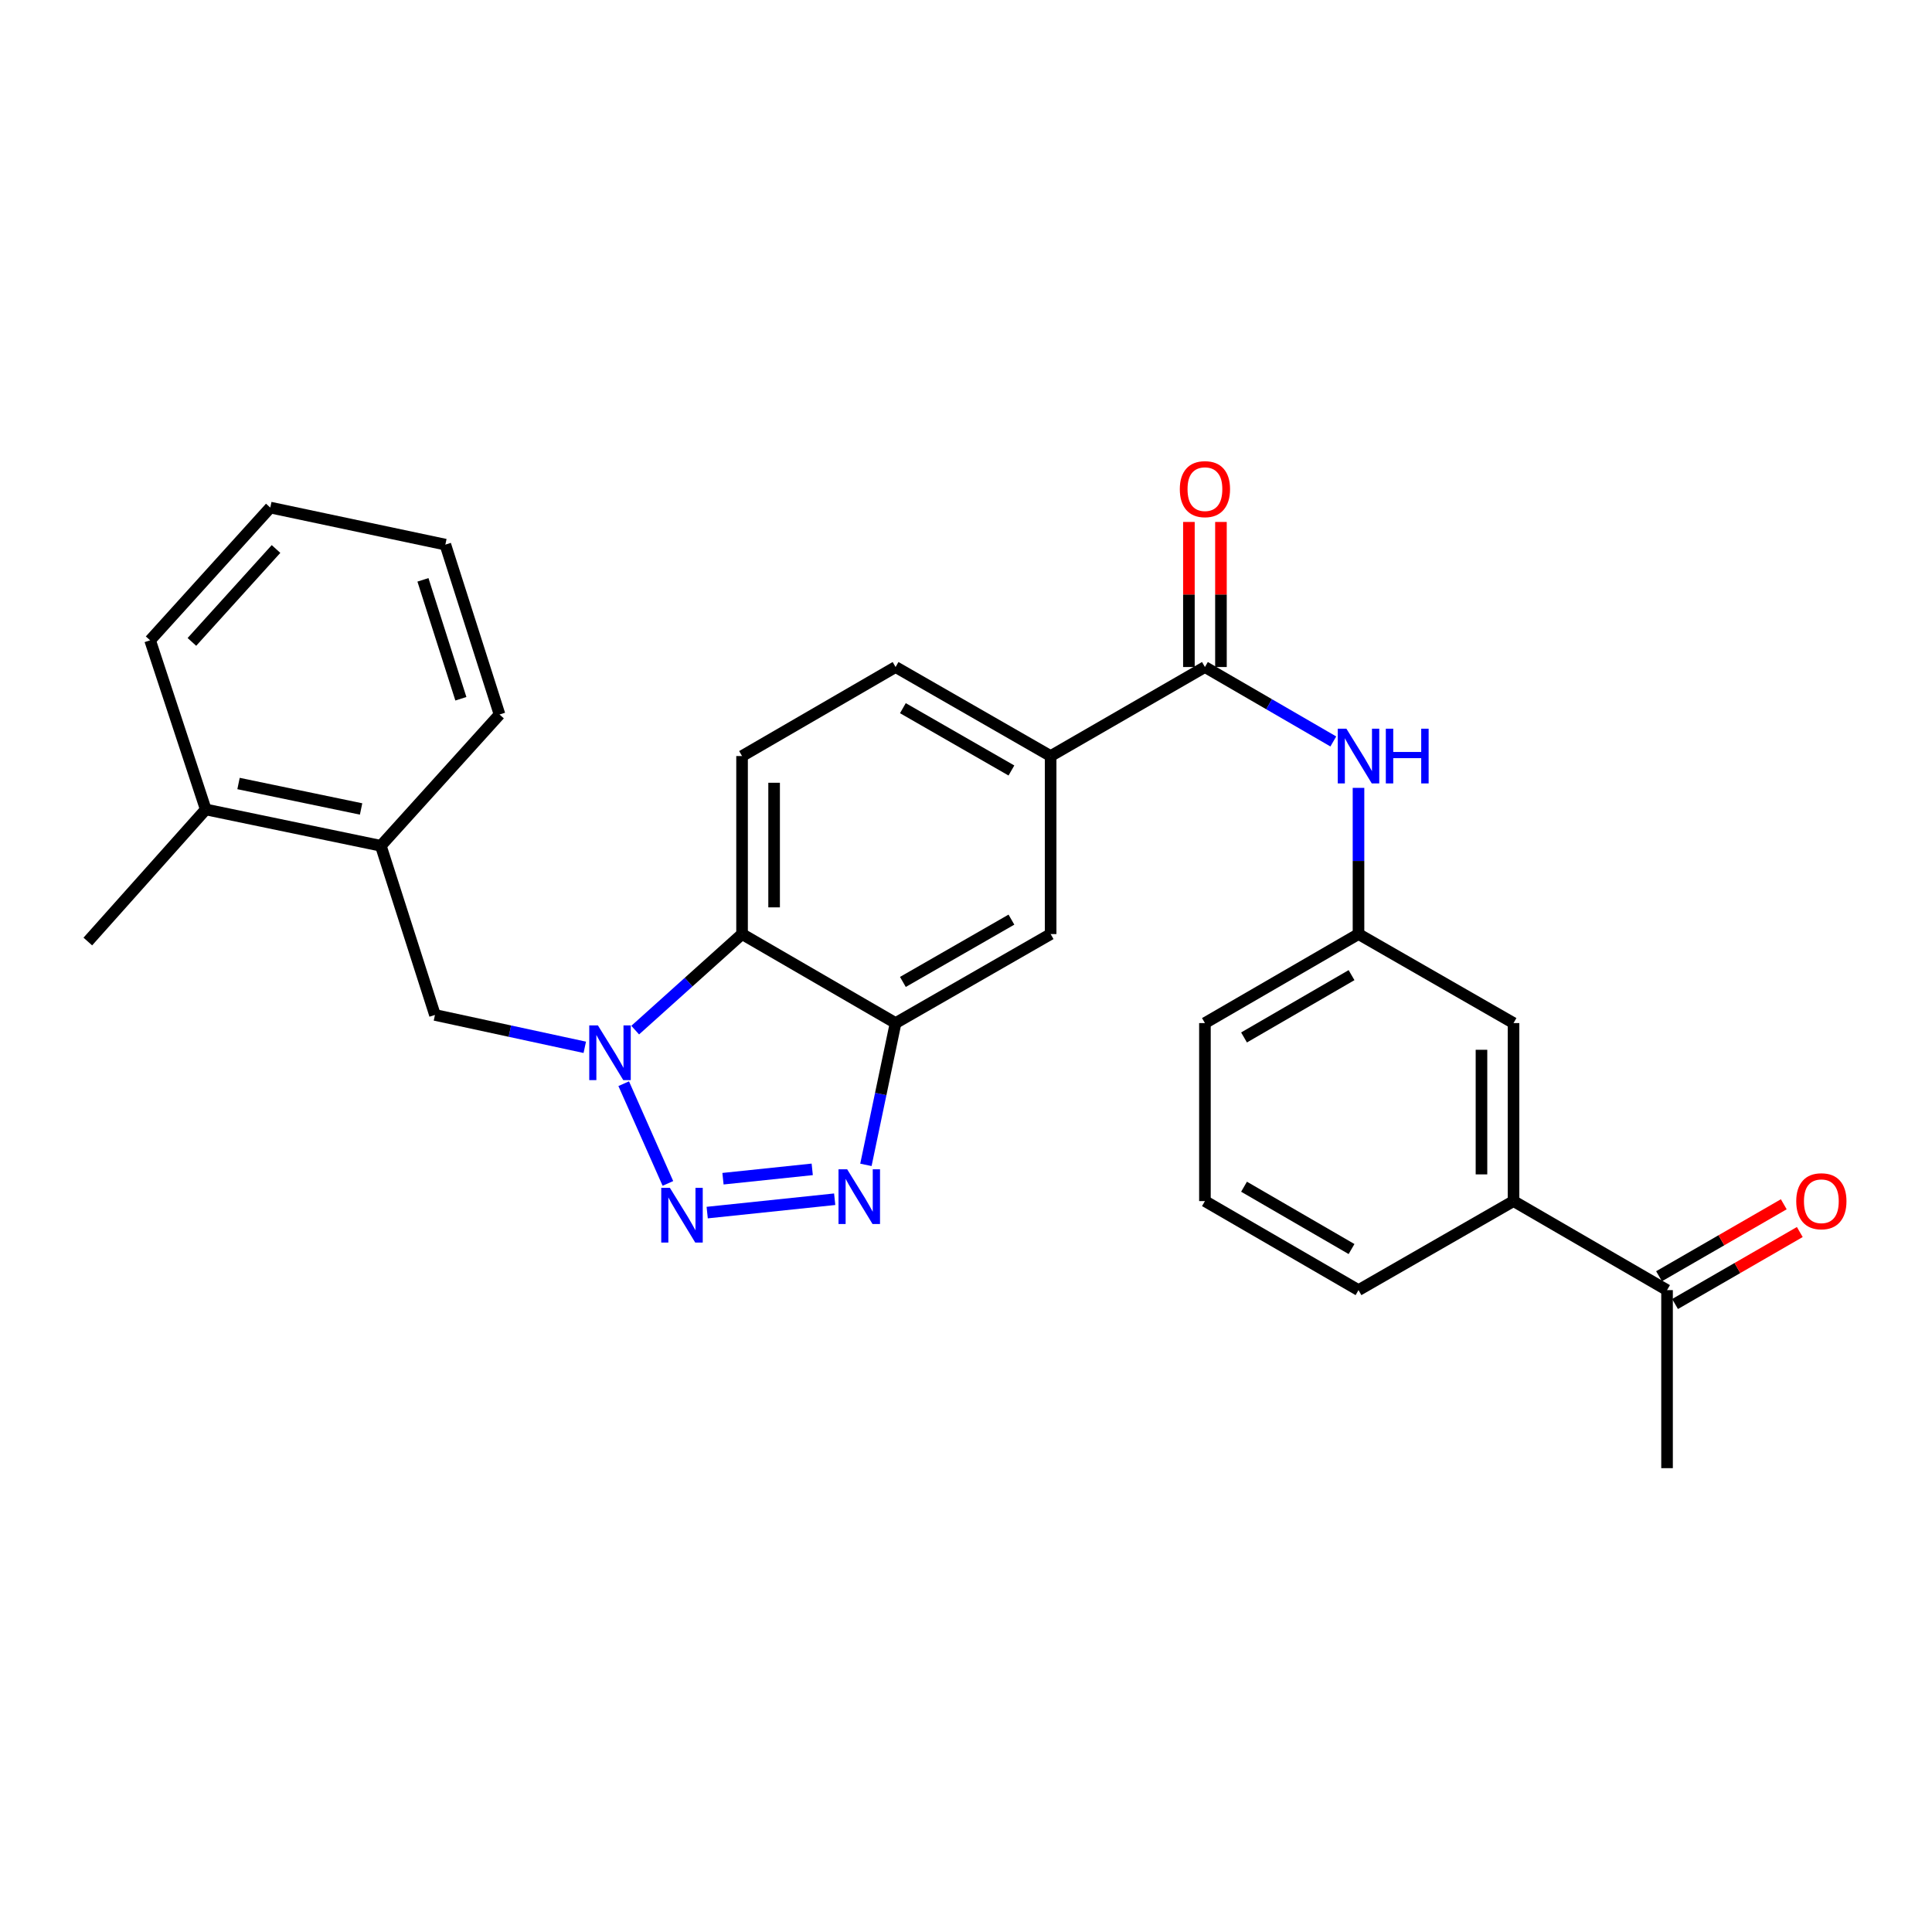 <?xml version='1.0' encoding='iso-8859-1'?>
<svg version='1.1' baseProfile='full'
              xmlns='http://www.w3.org/2000/svg'
                      xmlns:rdkit='http://www.rdkit.org/xml'
                      xmlns:xlink='http://www.w3.org/1999/xlink'
                  xml:space='preserve'
width='1000px' height='1000px' viewBox='0 0 1000 1000'>
<!-- END OF HEADER -->
<rect style='opacity:1.0;fill:#FFFFFF;stroke:none' width='1000' height='1000' x='0' y='0'> </rect>
<path class='bond-0' d='M 345.704,612.538 L 322.832,560.917' style='fill:none;fill-rule:evenodd;stroke:#0000FF;stroke-width:6px;stroke-linecap:butt;stroke-linejoin:miter;stroke-opacity:1' />
<path class='bond-1' d='M 366.043,627.631 L 432.035,620.718' style='fill:none;fill-rule:evenodd;stroke:#0000FF;stroke-width:6px;stroke-linecap:butt;stroke-linejoin:miter;stroke-opacity:1' />
<path class='bond-1' d='M 374.214,610.097 L 420.408,605.258' style='fill:none;fill-rule:evenodd;stroke:#0000FF;stroke-width:6px;stroke-linecap:butt;stroke-linejoin:miter;stroke-opacity:1' />
<path class='bond-3' d='M 328.777,533.189 L 356.433,508.329' style='fill:none;fill-rule:evenodd;stroke:#0000FF;stroke-width:6px;stroke-linecap:butt;stroke-linejoin:miter;stroke-opacity:1' />
<path class='bond-3' d='M 356.433,508.329 L 384.089,483.47' style='fill:none;fill-rule:evenodd;stroke:#000000;stroke-width:6px;stroke-linecap:butt;stroke-linejoin:miter;stroke-opacity:1' />
<path class='bond-5' d='M 302.682,542.087 L 263.908,533.711' style='fill:none;fill-rule:evenodd;stroke:#0000FF;stroke-width:6px;stroke-linecap:butt;stroke-linejoin:miter;stroke-opacity:1' />
<path class='bond-5' d='M 263.908,533.711 L 225.134,525.335' style='fill:none;fill-rule:evenodd;stroke:#000000;stroke-width:6px;stroke-linecap:butt;stroke-linejoin:miter;stroke-opacity:1' />
<path class='bond-2' d='M 448.196,602.931 L 455.874,566.239' style='fill:none;fill-rule:evenodd;stroke:#0000FF;stroke-width:6px;stroke-linecap:butt;stroke-linejoin:miter;stroke-opacity:1' />
<path class='bond-2' d='M 455.874,566.239 L 463.552,529.546' style='fill:none;fill-rule:evenodd;stroke:#000000;stroke-width:6px;stroke-linecap:butt;stroke-linejoin:miter;stroke-opacity:1' />
<path class='bond-8' d='M 463.552,529.546 L 543.808,483.47' style='fill:none;fill-rule:evenodd;stroke:#000000;stroke-width:6px;stroke-linecap:butt;stroke-linejoin:miter;stroke-opacity:1' />
<path class='bond-8' d='M 467.332,508.249 L 523.511,475.996' style='fill:none;fill-rule:evenodd;stroke:#000000;stroke-width:6px;stroke-linecap:butt;stroke-linejoin:miter;stroke-opacity:1' />
<path class='bond-28' d='M 463.552,529.546 L 384.089,483.47' style='fill:none;fill-rule:evenodd;stroke:#000000;stroke-width:6px;stroke-linecap:butt;stroke-linejoin:miter;stroke-opacity:1' />
<path class='bond-9' d='M 384.089,483.47 L 384.089,391.335' style='fill:none;fill-rule:evenodd;stroke:#000000;stroke-width:6px;stroke-linecap:butt;stroke-linejoin:miter;stroke-opacity:1' />
<path class='bond-9' d='M 400.676,469.65 L 400.676,405.155' style='fill:none;fill-rule:evenodd;stroke:#000000;stroke-width:6px;stroke-linecap:butt;stroke-linejoin:miter;stroke-opacity:1' />
<path class='bond-4' d='M 623.668,345.25 L 543.808,391.335' style='fill:none;fill-rule:evenodd;stroke:#000000;stroke-width:6px;stroke-linecap:butt;stroke-linejoin:miter;stroke-opacity:1' />
<path class='bond-7' d='M 623.668,345.25 L 656.895,364.513' style='fill:none;fill-rule:evenodd;stroke:#000000;stroke-width:6px;stroke-linecap:butt;stroke-linejoin:miter;stroke-opacity:1' />
<path class='bond-7' d='M 656.895,364.513 L 690.122,383.777' style='fill:none;fill-rule:evenodd;stroke:#0000FF;stroke-width:6px;stroke-linecap:butt;stroke-linejoin:miter;stroke-opacity:1' />
<path class='bond-14' d='M 631.962,345.25 L 631.962,307.705' style='fill:none;fill-rule:evenodd;stroke:#000000;stroke-width:6px;stroke-linecap:butt;stroke-linejoin:miter;stroke-opacity:1' />
<path class='bond-14' d='M 631.962,307.705 L 631.962,270.16' style='fill:none;fill-rule:evenodd;stroke:#FF0000;stroke-width:6px;stroke-linecap:butt;stroke-linejoin:miter;stroke-opacity:1' />
<path class='bond-14' d='M 615.374,345.25 L 615.374,307.705' style='fill:none;fill-rule:evenodd;stroke:#000000;stroke-width:6px;stroke-linecap:butt;stroke-linejoin:miter;stroke-opacity:1' />
<path class='bond-14' d='M 615.374,307.705 L 615.374,270.16' style='fill:none;fill-rule:evenodd;stroke:#FF0000;stroke-width:6px;stroke-linecap:butt;stroke-linejoin:miter;stroke-opacity:1' />
<path class='bond-10' d='M 225.134,525.335 L 197.12,437.78' style='fill:none;fill-rule:evenodd;stroke:#000000;stroke-width:6px;stroke-linecap:butt;stroke-linejoin:miter;stroke-opacity:1' />
<path class='bond-6' d='M 543.808,391.335 L 543.808,483.47' style='fill:none;fill-rule:evenodd;stroke:#000000;stroke-width:6px;stroke-linecap:butt;stroke-linejoin:miter;stroke-opacity:1' />
<path class='bond-29' d='M 543.808,391.335 L 463.552,345.25' style='fill:none;fill-rule:evenodd;stroke:#000000;stroke-width:6px;stroke-linecap:butt;stroke-linejoin:miter;stroke-opacity:1' />
<path class='bond-29' d='M 523.51,398.807 L 467.331,366.547' style='fill:none;fill-rule:evenodd;stroke:#000000;stroke-width:6px;stroke-linecap:butt;stroke-linejoin:miter;stroke-opacity:1' />
<path class='bond-13' d='M 703.159,407.799 L 703.159,445.634' style='fill:none;fill-rule:evenodd;stroke:#0000FF;stroke-width:6px;stroke-linecap:butt;stroke-linejoin:miter;stroke-opacity:1' />
<path class='bond-13' d='M 703.159,445.634 L 703.159,483.47' style='fill:none;fill-rule:evenodd;stroke:#000000;stroke-width:6px;stroke-linecap:butt;stroke-linejoin:miter;stroke-opacity:1' />
<path class='bond-16' d='M 384.089,391.335 L 463.552,345.25' style='fill:none;fill-rule:evenodd;stroke:#000000;stroke-width:6px;stroke-linecap:butt;stroke-linejoin:miter;stroke-opacity:1' />
<path class='bond-18' d='M 197.12,437.78 L 106.497,418.963' style='fill:none;fill-rule:evenodd;stroke:#000000;stroke-width:6px;stroke-linecap:butt;stroke-linejoin:miter;stroke-opacity:1' />
<path class='bond-18' d='M 186.899,418.717 L 123.463,405.544' style='fill:none;fill-rule:evenodd;stroke:#000000;stroke-width:6px;stroke-linecap:butt;stroke-linejoin:miter;stroke-opacity:1' />
<path class='bond-21' d='M 197.12,437.78 L 258.558,369.827' style='fill:none;fill-rule:evenodd;stroke:#000000;stroke-width:6px;stroke-linecap:butt;stroke-linejoin:miter;stroke-opacity:1' />
<path class='bond-11' d='M 783.397,621.681 L 783.397,529.546' style='fill:none;fill-rule:evenodd;stroke:#000000;stroke-width:6px;stroke-linecap:butt;stroke-linejoin:miter;stroke-opacity:1' />
<path class='bond-11' d='M 766.809,607.861 L 766.809,543.366' style='fill:none;fill-rule:evenodd;stroke:#000000;stroke-width:6px;stroke-linecap:butt;stroke-linejoin:miter;stroke-opacity:1' />
<path class='bond-12' d='M 783.397,621.681 L 862.86,667.766' style='fill:none;fill-rule:evenodd;stroke:#000000;stroke-width:6px;stroke-linecap:butt;stroke-linejoin:miter;stroke-opacity:1' />
<path class='bond-31' d='M 783.397,621.681 L 703.159,667.766' style='fill:none;fill-rule:evenodd;stroke:#000000;stroke-width:6px;stroke-linecap:butt;stroke-linejoin:miter;stroke-opacity:1' />
<path class='bond-17' d='M 867.005,674.95 L 899.287,656.323' style='fill:none;fill-rule:evenodd;stroke:#000000;stroke-width:6px;stroke-linecap:butt;stroke-linejoin:miter;stroke-opacity:1' />
<path class='bond-17' d='M 899.287,656.323 L 931.569,637.696' style='fill:none;fill-rule:evenodd;stroke:#FF0000;stroke-width:6px;stroke-linecap:butt;stroke-linejoin:miter;stroke-opacity:1' />
<path class='bond-17' d='M 858.715,660.583 L 890.997,641.956' style='fill:none;fill-rule:evenodd;stroke:#000000;stroke-width:6px;stroke-linecap:butt;stroke-linejoin:miter;stroke-opacity:1' />
<path class='bond-17' d='M 890.997,641.956 L 923.279,623.328' style='fill:none;fill-rule:evenodd;stroke:#FF0000;stroke-width:6px;stroke-linecap:butt;stroke-linejoin:miter;stroke-opacity:1' />
<path class='bond-23' d='M 862.86,667.766 L 862.86,759.919' style='fill:none;fill-rule:evenodd;stroke:#000000;stroke-width:6px;stroke-linecap:butt;stroke-linejoin:miter;stroke-opacity:1' />
<path class='bond-15' d='M 703.159,483.47 L 783.397,529.546' style='fill:none;fill-rule:evenodd;stroke:#000000;stroke-width:6px;stroke-linecap:butt;stroke-linejoin:miter;stroke-opacity:1' />
<path class='bond-22' d='M 703.159,483.47 L 623.668,529.546' style='fill:none;fill-rule:evenodd;stroke:#000000;stroke-width:6px;stroke-linecap:butt;stroke-linejoin:miter;stroke-opacity:1' />
<path class='bond-22' d='M 699.554,504.732 L 643.91,536.986' style='fill:none;fill-rule:evenodd;stroke:#000000;stroke-width:6px;stroke-linecap:butt;stroke-linejoin:miter;stroke-opacity:1' />
<path class='bond-24' d='M 106.497,418.963 L 45.455,487.331' style='fill:none;fill-rule:evenodd;stroke:#000000;stroke-width:6px;stroke-linecap:butt;stroke-linejoin:miter;stroke-opacity:1' />
<path class='bond-25' d='M 106.497,418.963 L 77.699,331.427' style='fill:none;fill-rule:evenodd;stroke:#000000;stroke-width:6px;stroke-linecap:butt;stroke-linejoin:miter;stroke-opacity:1' />
<path class='bond-19' d='M 703.159,667.766 L 623.668,621.681' style='fill:none;fill-rule:evenodd;stroke:#000000;stroke-width:6px;stroke-linecap:butt;stroke-linejoin:miter;stroke-opacity:1' />
<path class='bond-19' d='M 699.555,646.503 L 643.911,614.243' style='fill:none;fill-rule:evenodd;stroke:#000000;stroke-width:6px;stroke-linecap:butt;stroke-linejoin:miter;stroke-opacity:1' />
<path class='bond-20' d='M 623.668,621.681 L 623.668,529.546' style='fill:none;fill-rule:evenodd;stroke:#000000;stroke-width:6px;stroke-linecap:butt;stroke-linejoin:miter;stroke-opacity:1' />
<path class='bond-26' d='M 258.558,369.827 L 230.516,281.894' style='fill:none;fill-rule:evenodd;stroke:#000000;stroke-width:6px;stroke-linecap:butt;stroke-linejoin:miter;stroke-opacity:1' />
<path class='bond-26' d='M 238.549,361.677 L 218.919,300.124' style='fill:none;fill-rule:evenodd;stroke:#000000;stroke-width:6px;stroke-linecap:butt;stroke-linejoin:miter;stroke-opacity:1' />
<path class='bond-30' d='M 77.699,331.427 L 139.902,262.717' style='fill:none;fill-rule:evenodd;stroke:#000000;stroke-width:6px;stroke-linecap:butt;stroke-linejoin:miter;stroke-opacity:1' />
<path class='bond-30' d='M 99.326,332.253 L 142.868,284.156' style='fill:none;fill-rule:evenodd;stroke:#000000;stroke-width:6px;stroke-linecap:butt;stroke-linejoin:miter;stroke-opacity:1' />
<path class='bond-27' d='M 230.516,281.894 L 139.902,262.717' style='fill:none;fill-rule:evenodd;stroke:#000000;stroke-width:6px;stroke-linecap:butt;stroke-linejoin:miter;stroke-opacity:1' />
<path  class='atom-0' d='M 346.737 614.838
L 356.017 629.838
Q 356.937 631.318, 358.417 633.998
Q 359.897 636.678, 359.977 636.838
L 359.977 614.838
L 363.737 614.838
L 363.737 643.158
L 359.857 643.158
L 349.897 626.758
Q 348.737 624.838, 347.497 622.638
Q 346.297 620.438, 345.937 619.758
L 345.937 643.158
L 342.257 643.158
L 342.257 614.838
L 346.737 614.838
' fill='#0000FF'/>
<path  class='atom-1' d='M 309.479 530.748
L 318.759 545.748
Q 319.679 547.228, 321.159 549.908
Q 322.639 552.588, 322.719 552.748
L 322.719 530.748
L 326.479 530.748
L 326.479 559.068
L 322.599 559.068
L 312.639 542.668
Q 311.479 540.748, 310.239 538.548
Q 309.039 536.348, 308.679 535.668
L 308.679 559.068
L 304.999 559.068
L 304.999 530.748
L 309.479 530.748
' fill='#0000FF'/>
<path  class='atom-2' d='M 438.493 605.226
L 447.773 620.226
Q 448.693 621.706, 450.173 624.386
Q 451.653 627.066, 451.733 627.226
L 451.733 605.226
L 455.493 605.226
L 455.493 633.546
L 451.613 633.546
L 441.653 617.146
Q 440.493 615.226, 439.253 613.026
Q 438.053 610.826, 437.693 610.146
L 437.693 633.546
L 434.013 633.546
L 434.013 605.226
L 438.493 605.226
' fill='#0000FF'/>
<path  class='atom-8' d='M 696.899 377.175
L 706.179 392.175
Q 707.099 393.655, 708.579 396.335
Q 710.059 399.015, 710.139 399.175
L 710.139 377.175
L 713.899 377.175
L 713.899 405.495
L 710.019 405.495
L 700.059 389.095
Q 698.899 387.175, 697.659 384.975
Q 696.459 382.775, 696.099 382.095
L 696.099 405.495
L 692.419 405.495
L 692.419 377.175
L 696.899 377.175
' fill='#0000FF'/>
<path  class='atom-8' d='M 717.299 377.175
L 721.139 377.175
L 721.139 389.215
L 735.619 389.215
L 735.619 377.175
L 739.459 377.175
L 739.459 405.495
L 735.619 405.495
L 735.619 392.415
L 721.139 392.415
L 721.139 405.495
L 717.299 405.495
L 717.299 377.175
' fill='#0000FF'/>
<path  class='atom-15' d='M 610.668 253.177
Q 610.668 246.377, 614.028 242.577
Q 617.388 238.777, 623.668 238.777
Q 629.948 238.777, 633.308 242.577
Q 636.668 246.377, 636.668 253.177
Q 636.668 260.057, 633.268 263.977
Q 629.868 267.857, 623.668 267.857
Q 617.428 267.857, 614.028 263.977
Q 610.668 260.097, 610.668 253.177
M 623.668 264.657
Q 627.988 264.657, 630.308 261.777
Q 632.668 258.857, 632.668 253.177
Q 632.668 247.617, 630.308 244.817
Q 627.988 241.977, 623.668 241.977
Q 619.348 241.977, 616.988 244.777
Q 614.668 247.577, 614.668 253.177
Q 614.668 258.897, 616.988 261.777
Q 619.348 264.657, 623.668 264.657
' fill='#FF0000'/>
<path  class='atom-18' d='M 929.729 621.761
Q 929.729 614.961, 933.089 611.161
Q 936.449 607.361, 942.729 607.361
Q 949.009 607.361, 952.369 611.161
Q 955.729 614.961, 955.729 621.761
Q 955.729 628.641, 952.329 632.561
Q 948.929 636.441, 942.729 636.441
Q 936.489 636.441, 933.089 632.561
Q 929.729 628.681, 929.729 621.761
M 942.729 633.241
Q 947.049 633.241, 949.369 630.361
Q 951.729 627.441, 951.729 621.761
Q 951.729 616.201, 949.369 613.401
Q 947.049 610.561, 942.729 610.561
Q 938.409 610.561, 936.049 613.361
Q 933.729 616.161, 933.729 621.761
Q 933.729 627.481, 936.049 630.361
Q 938.409 633.241, 942.729 633.241
' fill='#FF0000'/>
</svg>
